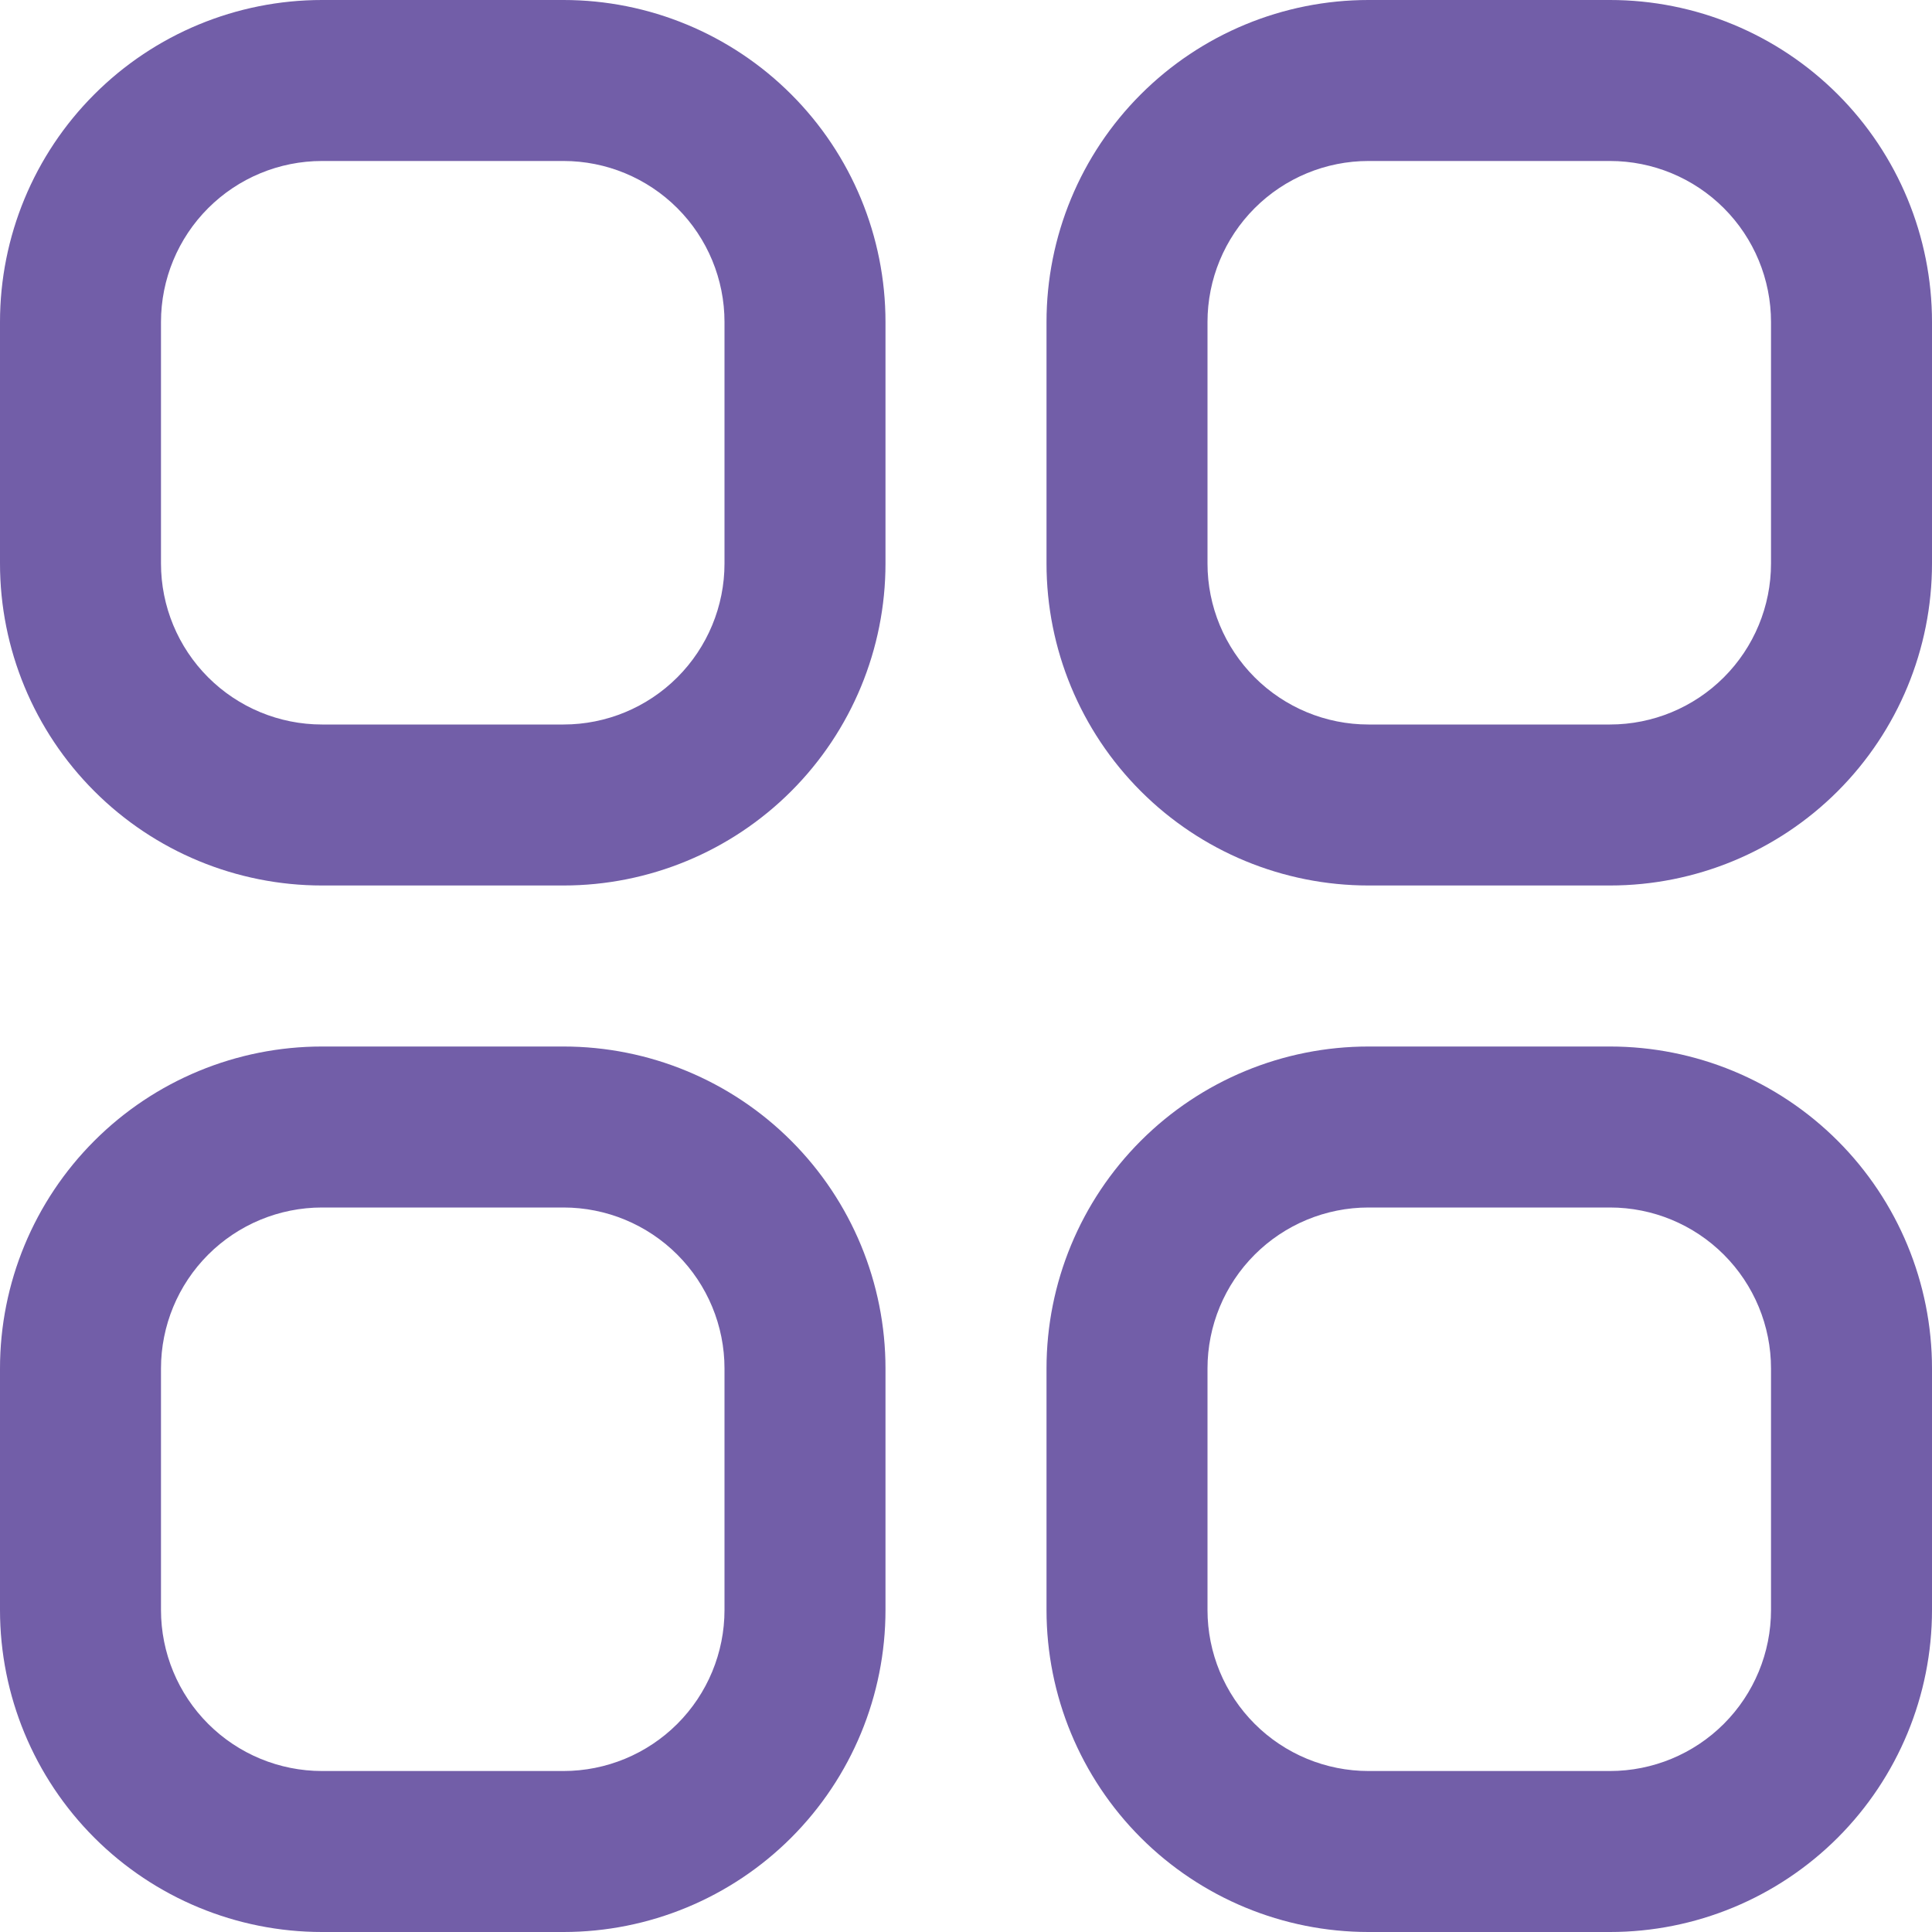 <svg width="46" height="46" viewBox="0 0 46 46" fill="none" xmlns="http://www.w3.org/2000/svg">
<g clip-path="url(#clip0)">
<path d="M13.417 0H7.667C5.633 0 3.683 0.808 2.246 2.246C0.808 3.683 0 5.633 0 7.667L0 13.417C0 15.45 0.808 17.4 2.246 18.838C3.683 20.276 5.633 21.083 7.667 21.083H13.417C15.45 21.083 17.4 20.276 18.838 18.838C20.276 17.4 21.083 15.45 21.083 13.417V7.667C21.083 5.633 20.276 3.683 18.838 2.246C17.4 0.808 15.45 0 13.417 0V0ZM17.25 13.417C17.25 14.433 16.846 15.408 16.127 16.127C15.408 16.846 14.433 17.25 13.417 17.25H7.667C6.65 17.25 5.675 16.846 4.956 16.127C4.237 15.408 3.833 14.433 3.833 13.417V7.667C3.833 6.65 4.237 5.675 4.956 4.956C5.675 4.237 6.65 3.833 7.667 3.833H13.417C14.433 3.833 15.408 4.237 16.127 4.956C16.846 5.675 17.25 6.65 17.25 7.667V13.417Z" fill="#725EA8"/>
<path d="M38.333 0H32.583C30.55 0 28.6 0.808 27.162 2.246C25.724 3.683 24.917 5.633 24.917 7.667V13.417C24.917 15.45 25.724 17.4 27.162 18.838C28.6 20.276 30.55 21.083 32.583 21.083H38.333C40.367 21.083 42.317 20.276 43.755 18.838C45.192 17.4 46 15.45 46 13.417V7.667C46 5.633 45.192 3.683 43.755 2.246C42.317 0.808 40.367 0 38.333 0V0ZM42.167 13.417C42.167 14.433 41.763 15.408 41.044 16.127C40.325 16.846 39.35 17.25 38.333 17.25H32.583C31.567 17.25 30.592 16.846 29.873 16.127C29.154 15.408 28.75 14.433 28.75 13.417V7.667C28.75 6.65 29.154 5.675 29.873 4.956C30.592 4.237 31.567 3.833 32.583 3.833H38.333C39.35 3.833 40.325 4.237 41.044 4.956C41.763 5.675 42.167 6.65 42.167 7.667V13.417Z" fill="#725EA8"/>
<path d="M13.417 24.917H7.667C5.633 24.917 3.683 25.724 2.246 27.162C0.808 28.6 0 30.55 0 32.583L0 38.333C0 40.367 0.808 42.317 2.246 43.755C3.683 45.192 5.633 46 7.667 46H13.417C15.45 46 17.4 45.192 18.838 43.755C20.276 42.317 21.083 40.367 21.083 38.333V32.583C21.083 30.55 20.276 28.6 18.838 27.162C17.4 25.724 15.45 24.917 13.417 24.917V24.917ZM17.25 38.333C17.25 39.35 16.846 40.325 16.127 41.044C15.408 41.763 14.433 42.167 13.417 42.167H7.667C6.65 42.167 5.675 41.763 4.956 41.044C4.237 40.325 3.833 39.35 3.833 38.333V32.583C3.833 31.567 4.237 30.592 4.956 29.873C5.675 29.154 6.65 28.75 7.667 28.75H13.417C14.433 28.75 15.408 29.154 16.127 29.873C16.846 30.592 17.25 31.567 17.25 32.583V38.333Z" fill="#725EA8"/>
<path d="M38.333 24.917H32.583C30.55 24.917 28.6 25.724 27.162 27.162C25.724 28.6 24.917 30.55 24.917 32.583V38.333C24.917 40.367 25.724 42.317 27.162 43.755C28.6 45.192 30.55 46 32.583 46H38.333C40.367 46 42.317 45.192 43.755 43.755C45.192 42.317 46 40.367 46 38.333V32.583C46 30.55 45.192 28.6 43.755 27.162C42.317 25.724 40.367 24.917 38.333 24.917V24.917ZM42.167 38.333C42.167 39.35 41.763 40.325 41.044 41.044C40.325 41.763 39.35 42.167 38.333 42.167H32.583C31.567 42.167 30.592 41.763 29.873 41.044C29.154 40.325 28.75 39.35 28.75 38.333V32.583C28.75 31.567 29.154 30.592 29.873 29.873C30.592 29.154 31.567 28.75 32.583 28.75H38.333C39.35 28.75 40.325 29.154 41.044 29.873C41.763 30.592 42.167 31.567 42.167 32.583V38.333Z" fill="#725EA8"/>
</g>
<defs>
<clipPath id="clip0">
<rect width="46" height="46" fill="white"/>
</clipPath>
</defs>
</svg>
